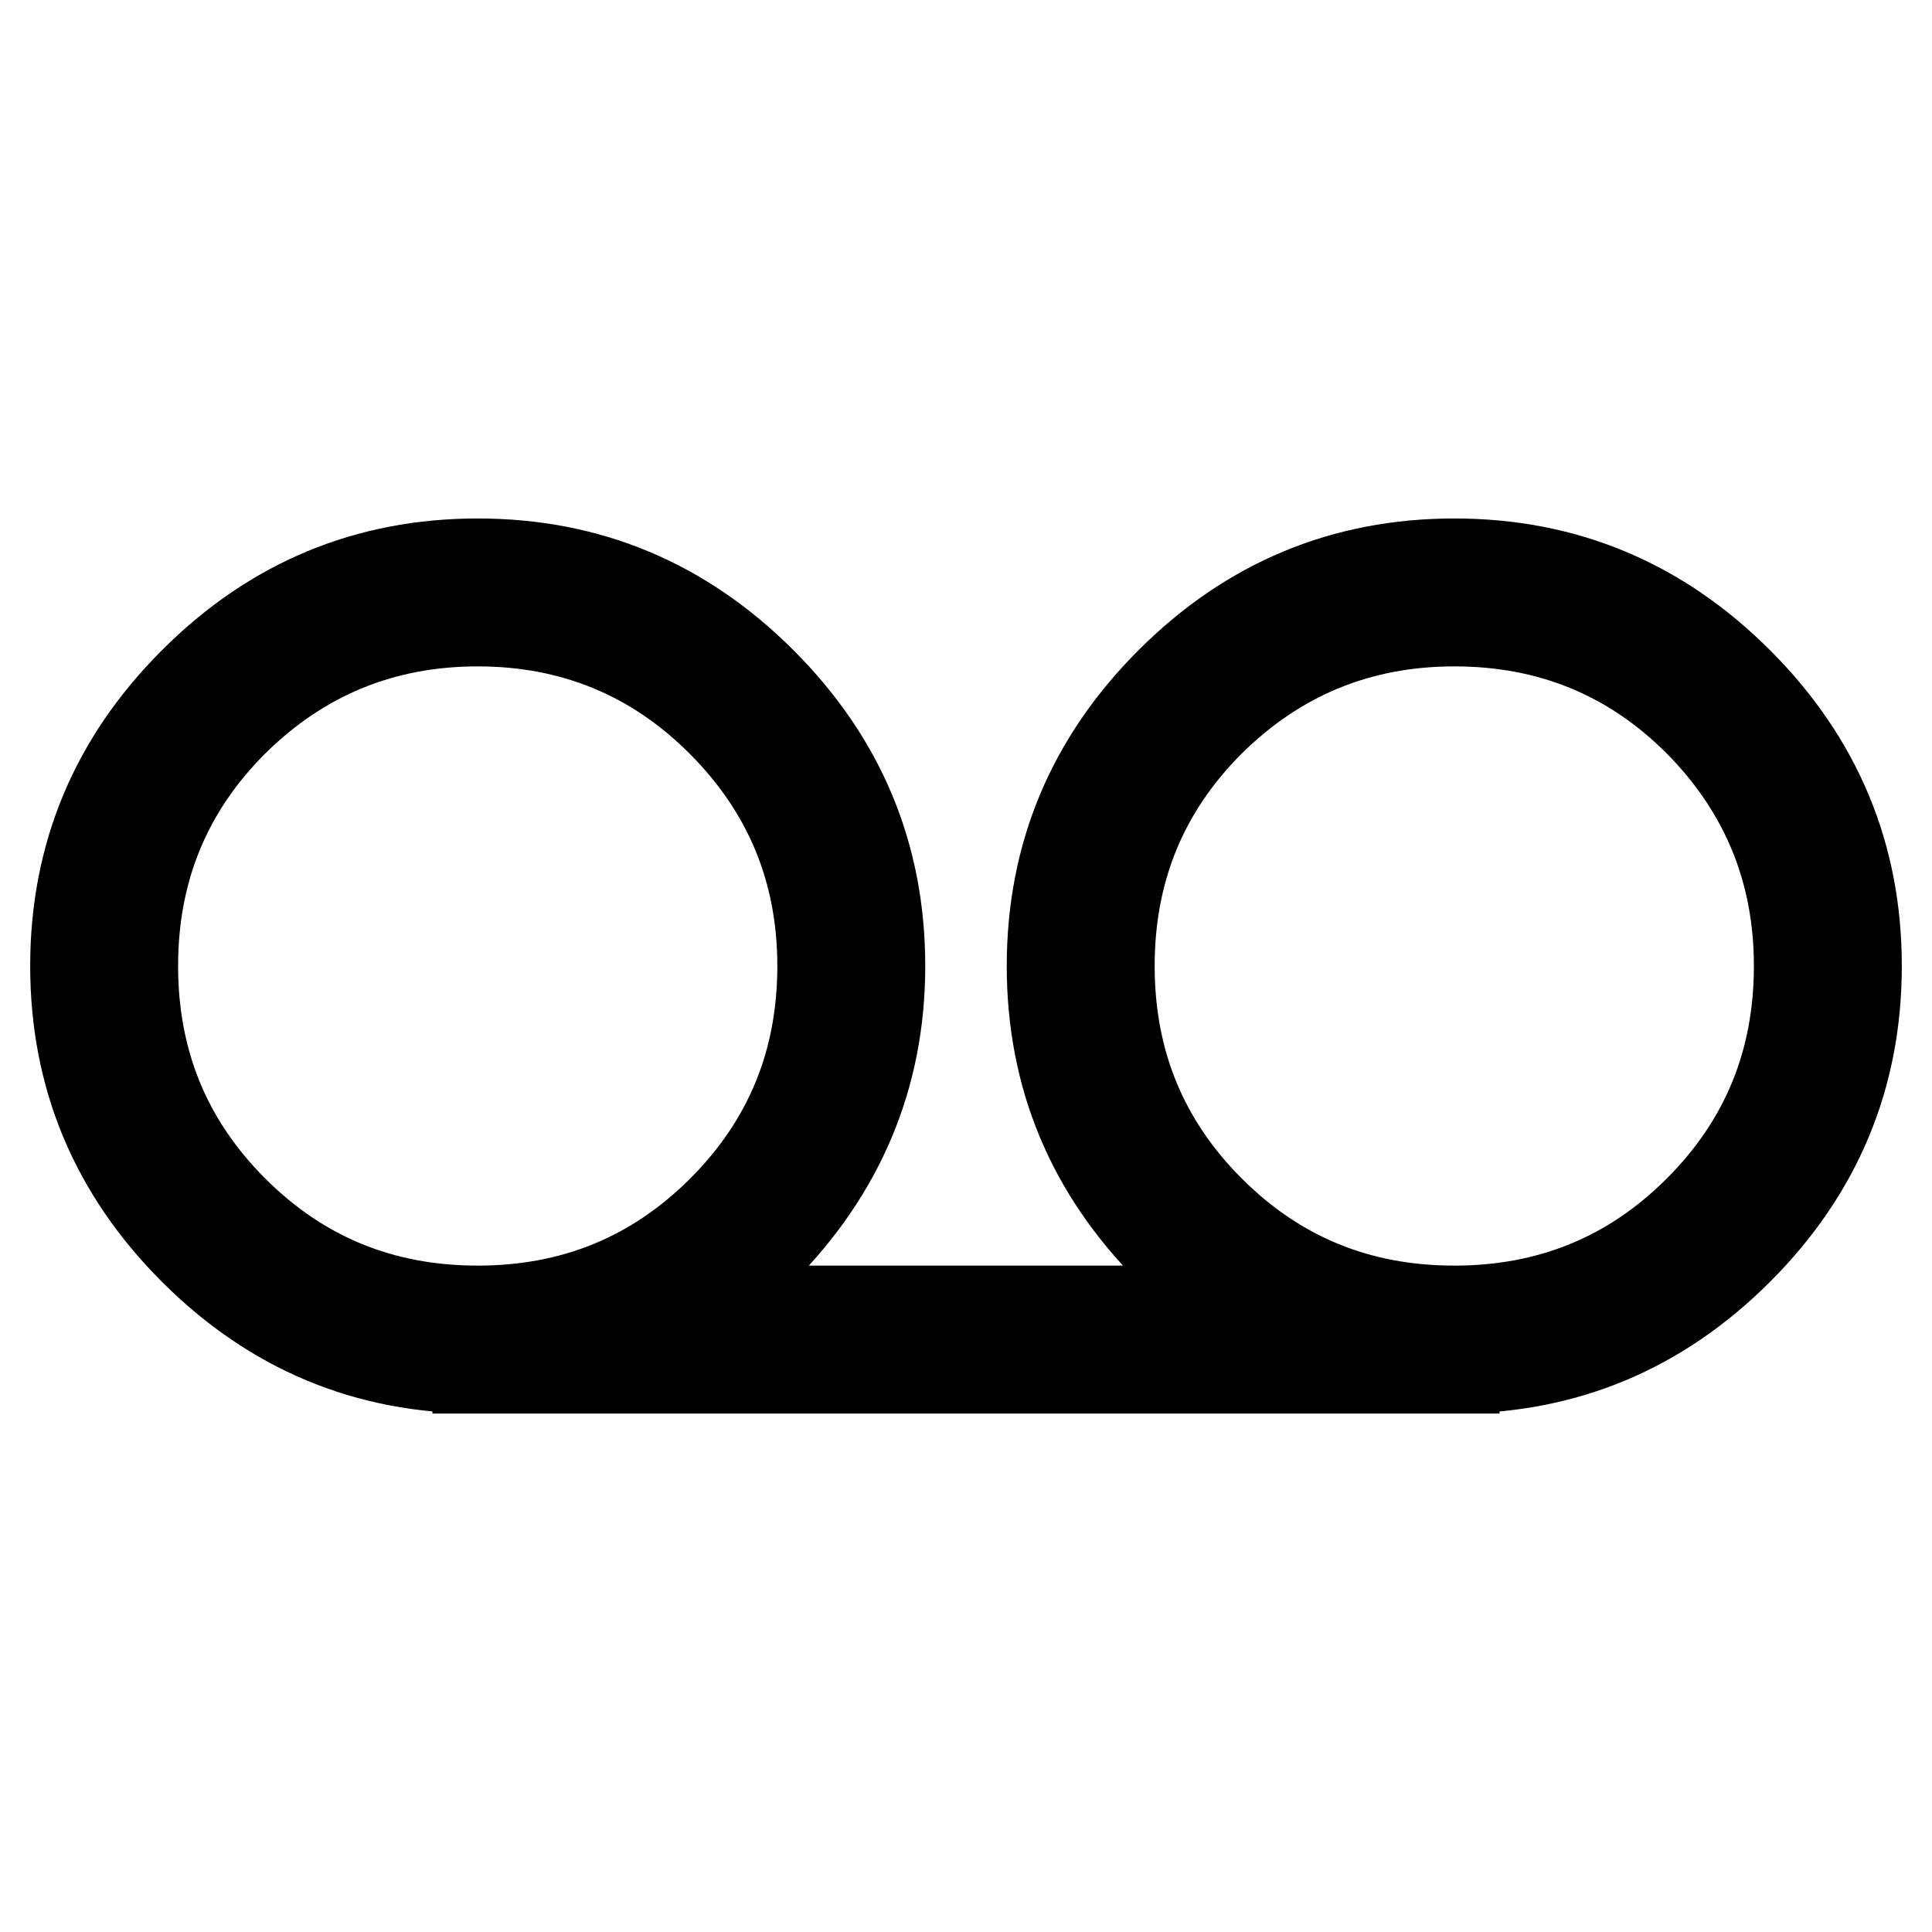 <?xml version="1.0" encoding="utf-8"?>
<!-- Svg Vector Icons : http://www.onlinewebfonts.com/icon -->
<!DOCTYPE svg PUBLIC "-//W3C//DTD SVG 1.1//EN" "http://www.w3.org/Graphics/SVG/1.1/DTD/svg11.dtd">
<svg version="1.1" xmlns="http://www.w3.org/2000/svg" xmlns:xlink="http://www.w3.org/1999/xlink" x="0px" y="0px" viewBox="0 0 256 256" enable-background="new 0 0 256 256" xml:space="preserve">
<g> <path stroke-width="12" fill-opacity="0" stroke="#000000"  d="M100.9,165.6c-10.5,10.5-23,15.7-37.6,15.7c-14.6,0-27.1-5.2-37.6-15.7C15.2,155.1,10,142.6,10,128 c0-14.6,5.2-27.1,15.7-37.6c10.5-10.5,23-15.7,37.6-15.7c14.6,0,27.1,5.2,37.6,15.7c10.5,10.5,15.7,23,15.7,37.6 C116.6,142.6,111.3,155.1,100.9,165.6z M95.6,95.6C86.8,86.8,76,82.3,63.3,82.3s-23.5,4.5-32.4,13.3c-8.9,8.9-13.3,19.7-13.3,32.4 c0,12.7,4.4,23.5,13.3,32.4c8.9,8.9,19.7,13.3,32.4,13.3s23.5-4.4,32.4-13.3c8.9-8.9,13.3-19.7,13.3-32.4 C109,115.3,104.5,104.5,95.6,95.6z M63.3,173.7h129.4v7.6H63.3V173.7z M230.3,165.6c-10.5,10.5-23,15.7-37.6,15.7 c-14.6,0-27.1-5.2-37.6-15.7c-10.5-10.5-15.7-23-15.7-37.6c0-14.6,5.2-27.1,15.7-37.6c10.5-10.5,23-15.7,37.6-15.7 c14.6,0,27.1,5.2,37.6,15.7c10.5,10.5,15.7,23,15.7,37.6C246,142.6,240.8,155.1,230.3,165.6z M225.1,95.6 c-8.9-8.9-19.7-13.3-32.4-13.3s-23.5,4.5-32.4,13.3c-8.9,8.9-13.3,19.7-13.3,32.4c0,12.7,4.4,23.5,13.3,32.4 c8.9,8.9,19.7,13.3,32.4,13.3s23.5-4.4,32.4-13.3c8.9-8.9,13.3-19.7,13.3-32.4C238.4,115.3,233.9,104.5,225.1,95.6z"/></g>
</svg>